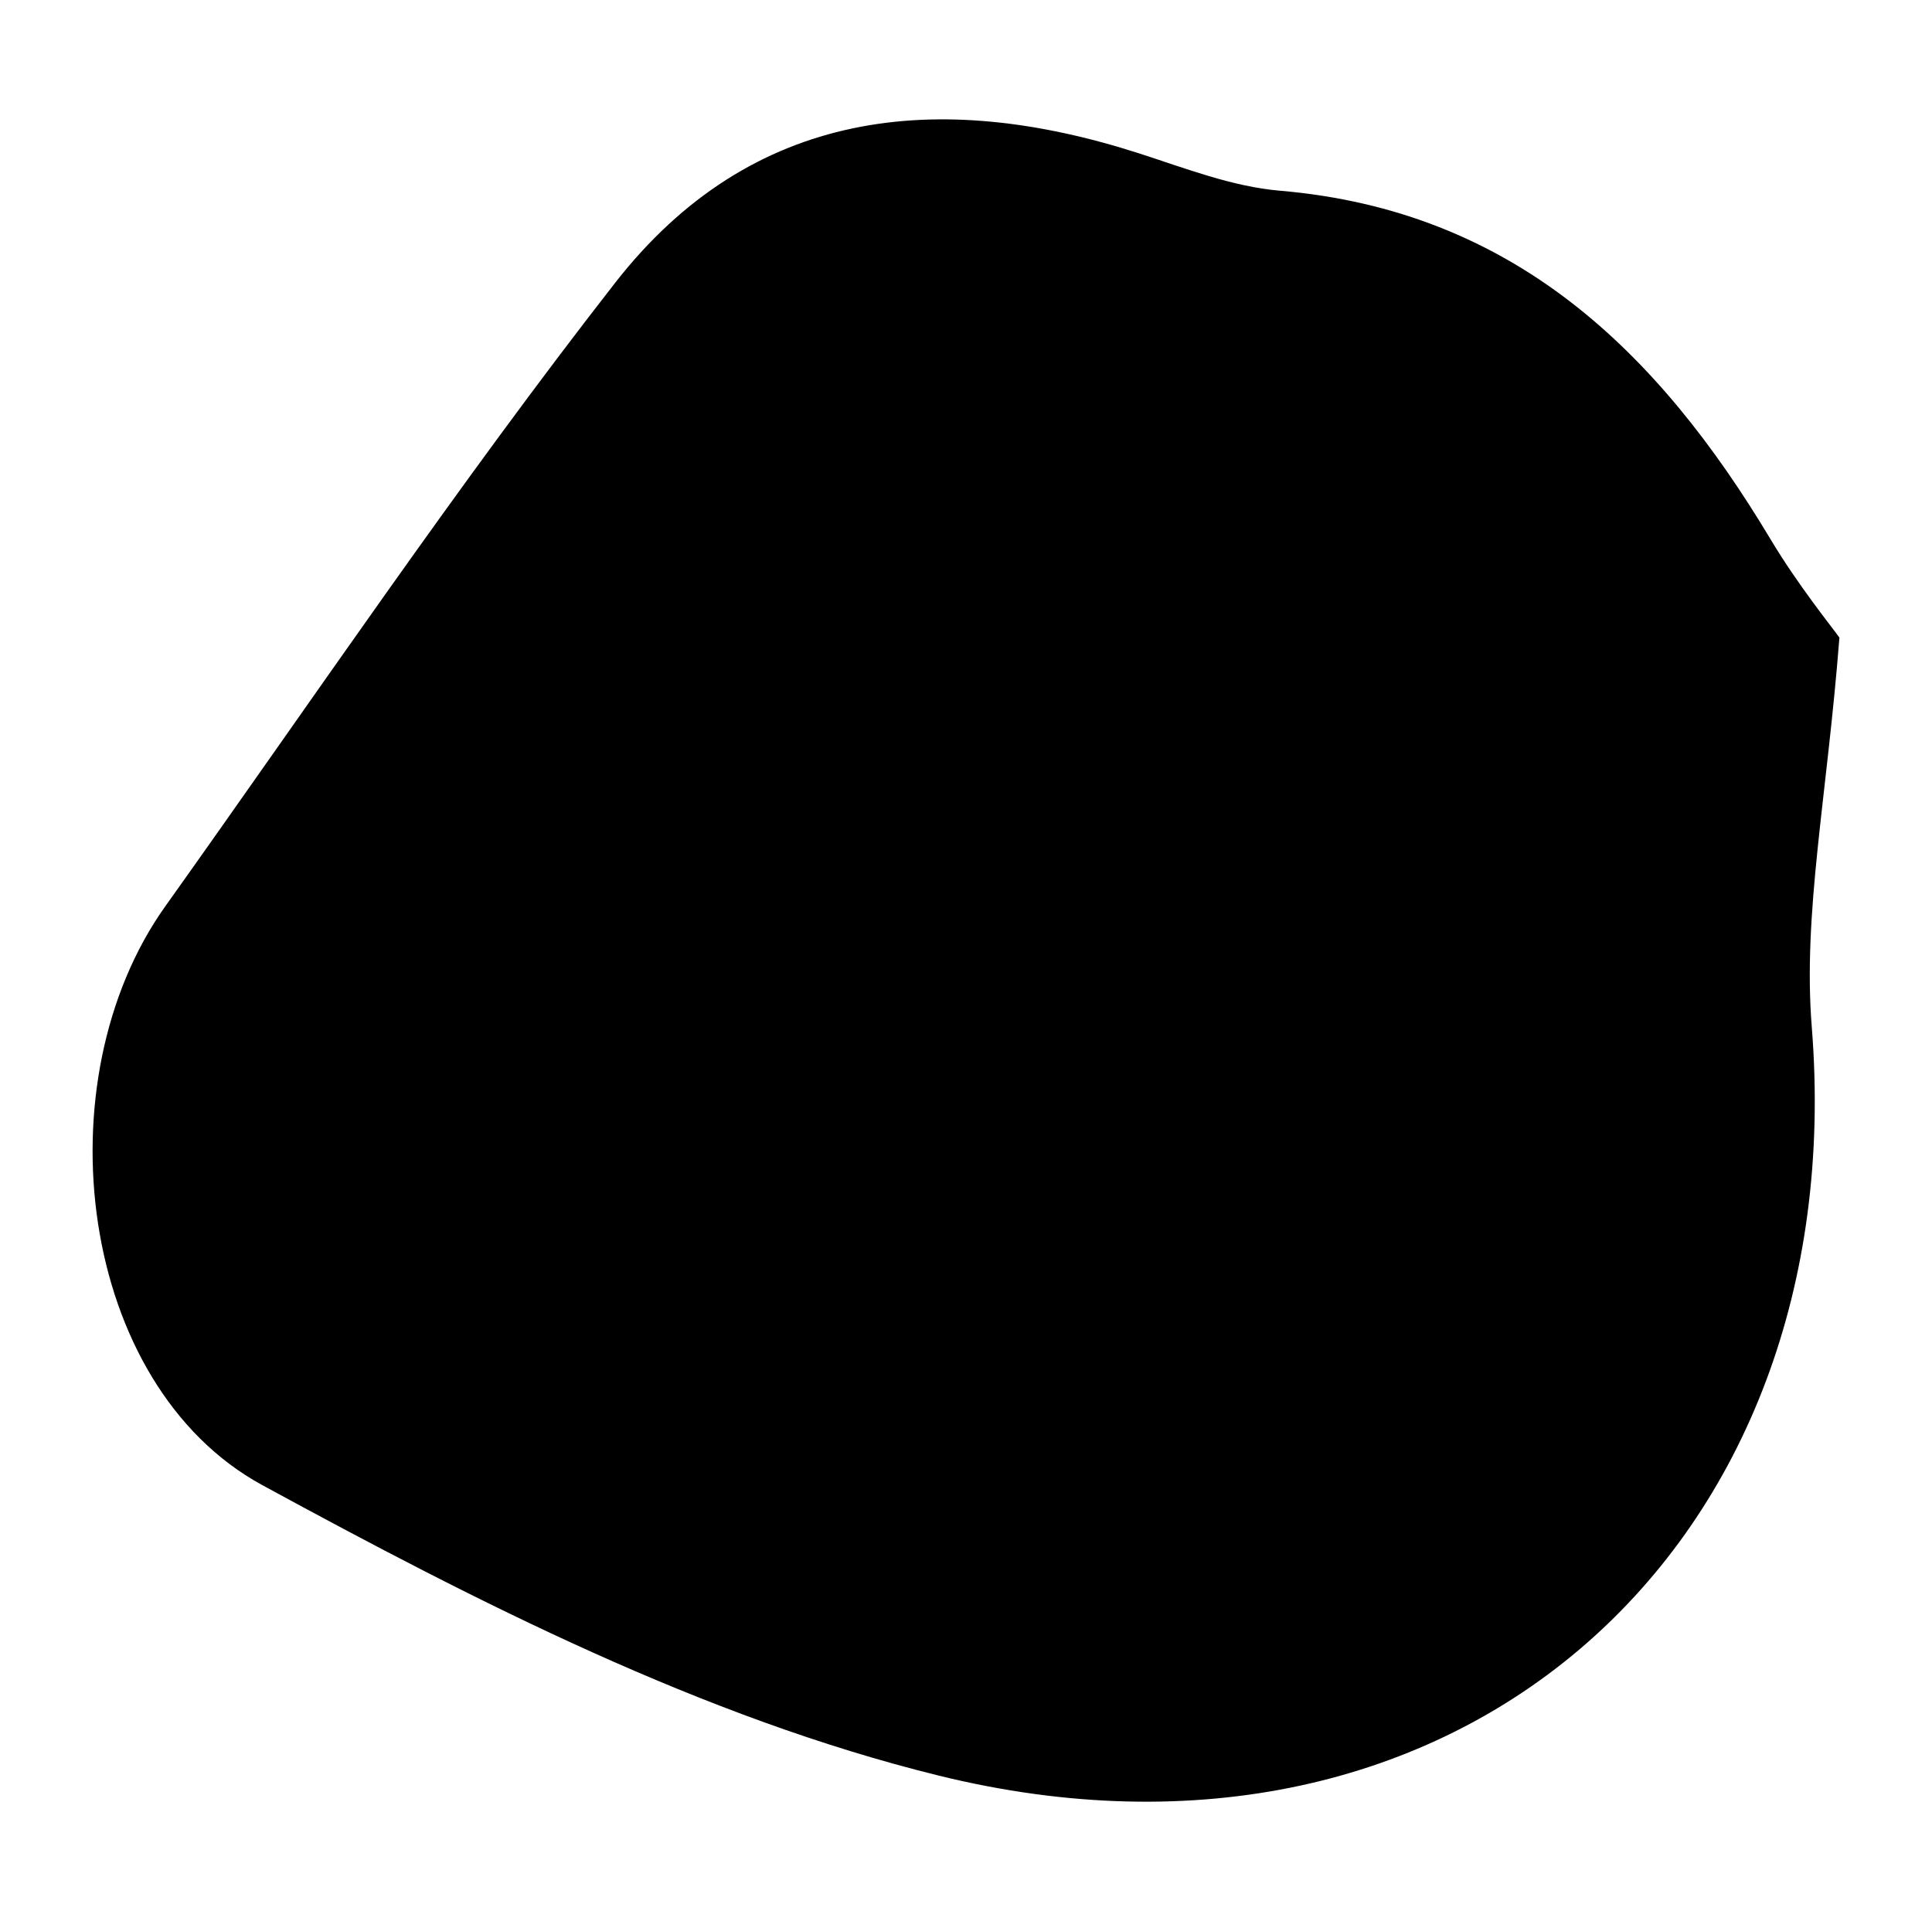 <?xml version="1.0" encoding="UTF-8"?>
<svg id="Layer_5" data-name="Layer 5" xmlns="http://www.w3.org/2000/svg" viewBox="0 0 292.13 290.49">
  <defs>
    <style>
      .cls-1 {
        fill: #000;
        stroke-width: 0px;
      }
    </style>
  </defs>
  <path class="cls-1" d="M278.13,96.42c-1.88,24.19-5.55,41.73-4.18,58.87,6.29,78.6-53.48,132.55-132,113.22-35.61-8.77-69.76-26.22-102.29-43.93-27.85-15.17-33.49-61.12-14.66-87.54,22.49-31.56,44.2-63.74,68.01-94.27,20.57-26.37,48.77-29.4,79.31-19.55,6.97,2.25,14.03,5.01,21.22,5.62,35.27,3.01,57.14,24.25,74.19,52.73,4.11,6.87,9.2,13.16,10.41,14.86Z"/>
</svg>